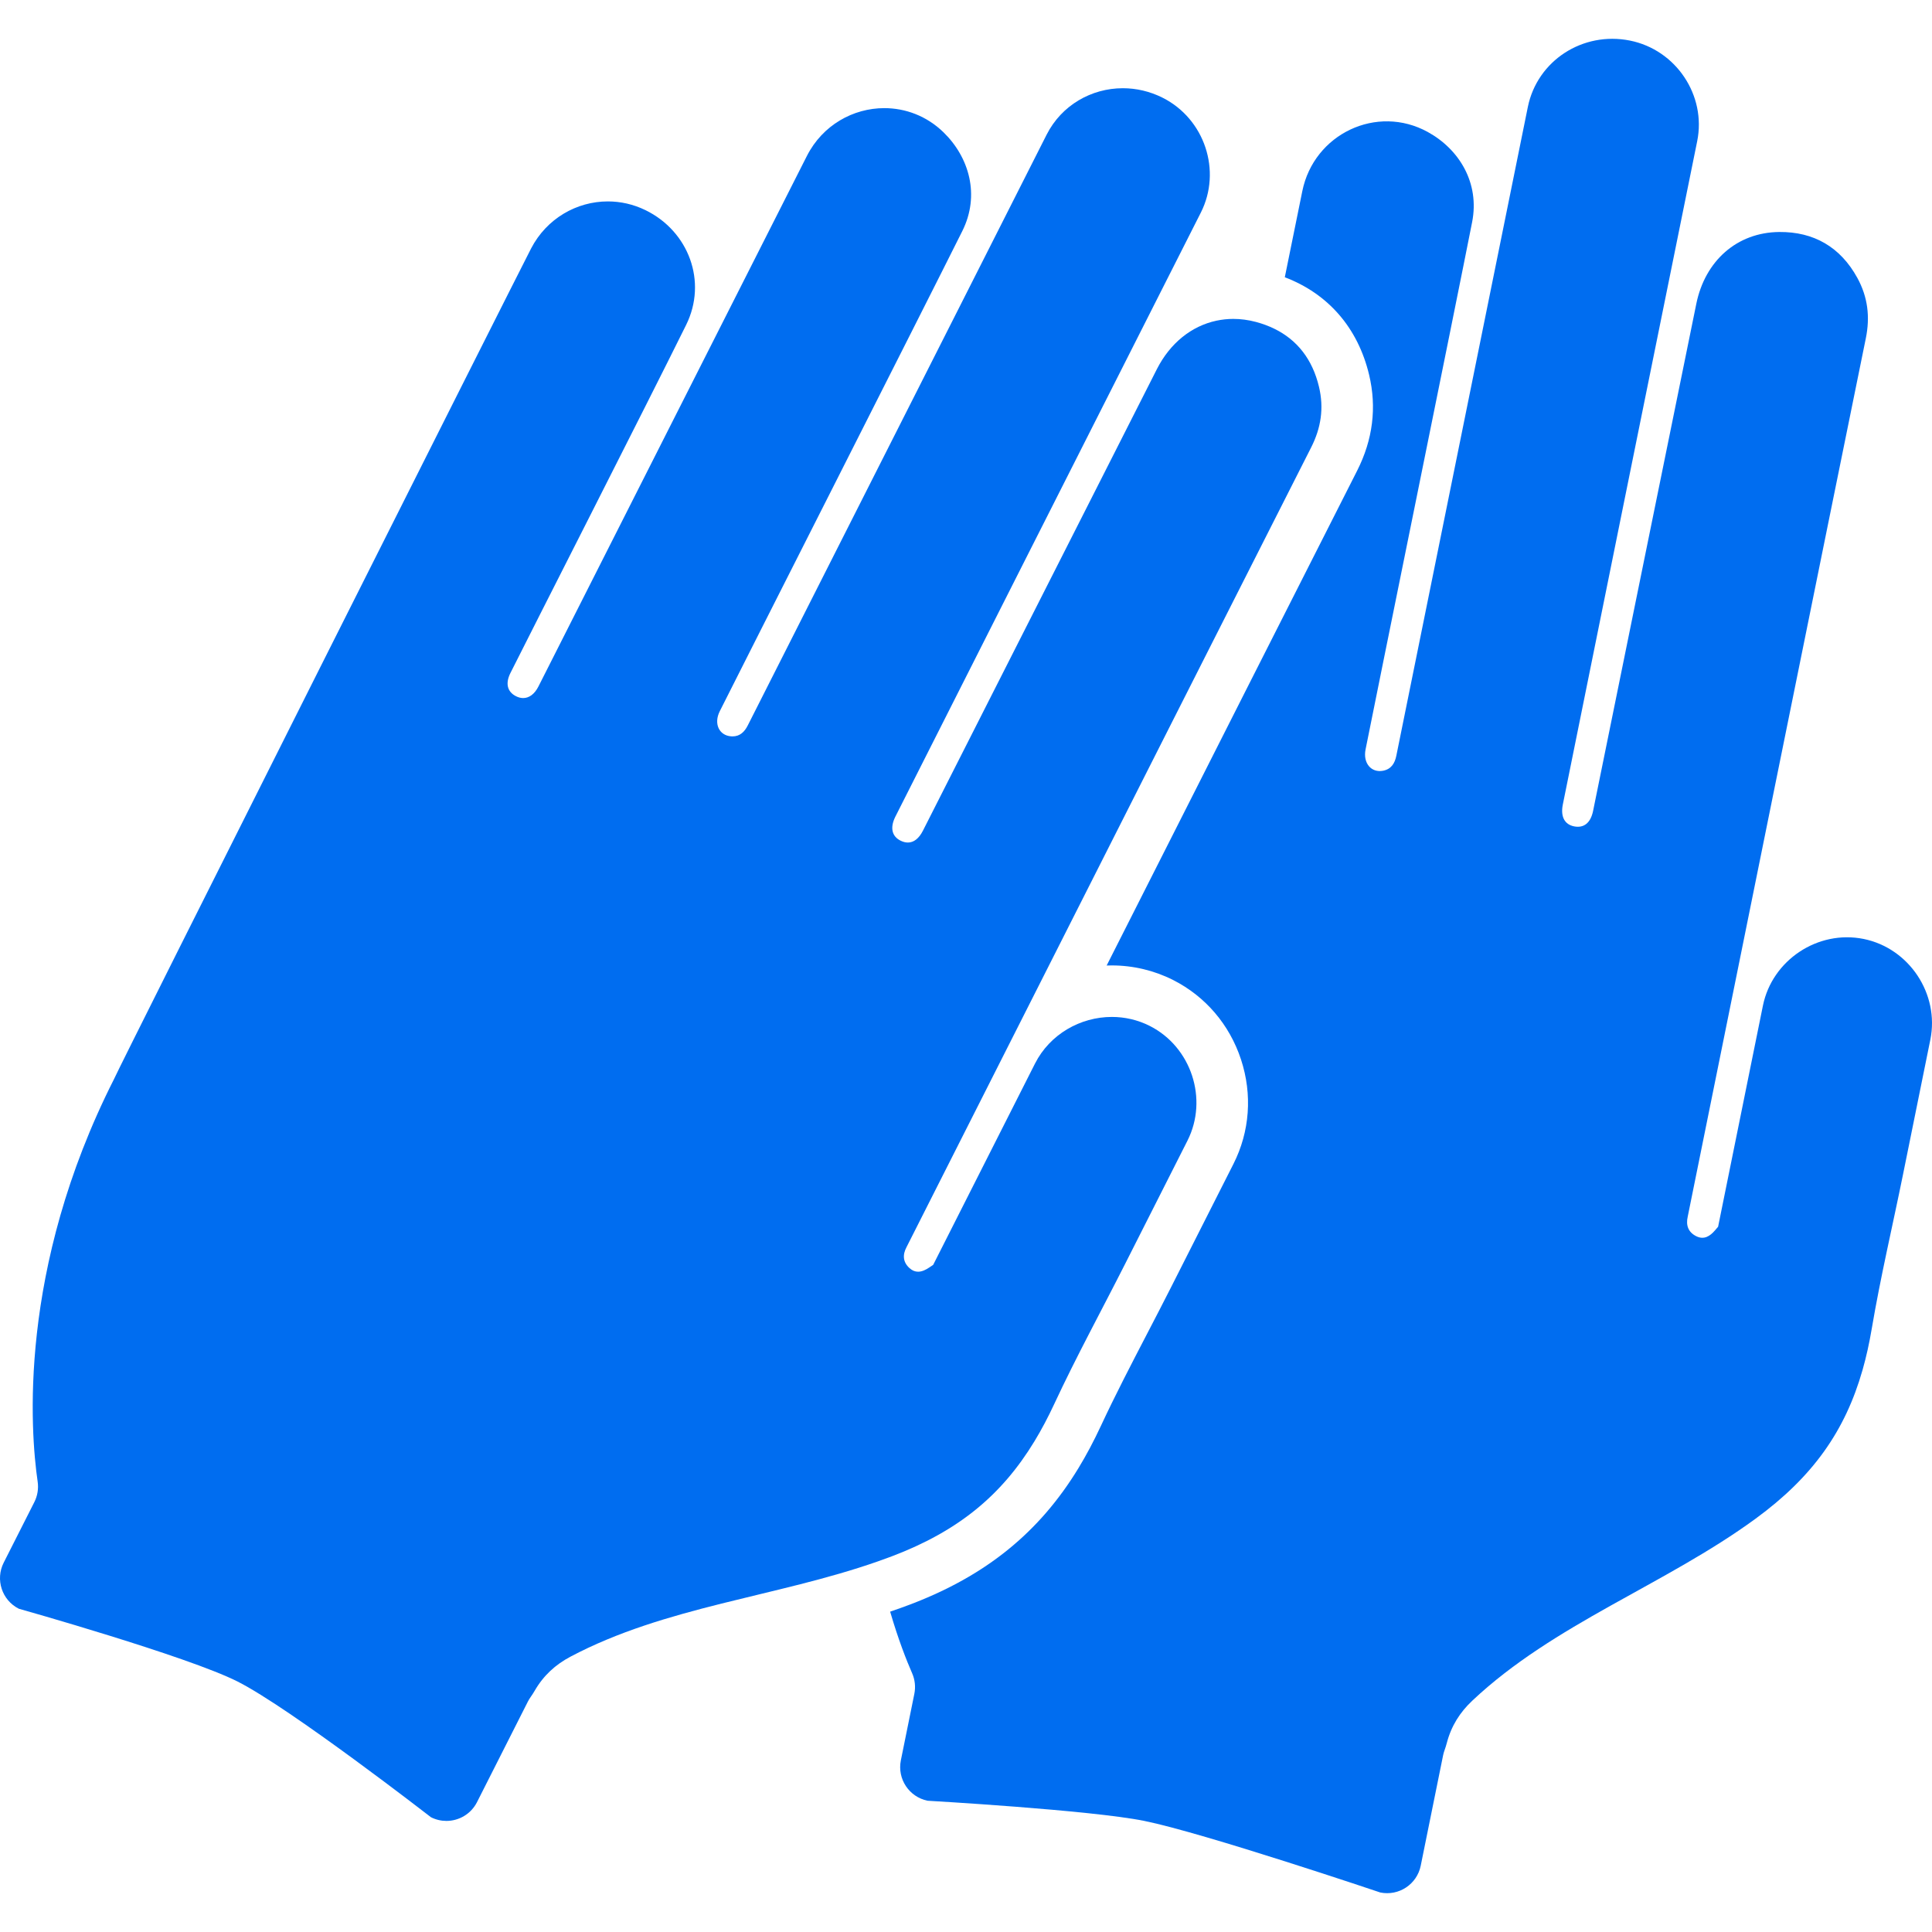 <?xml version="1.0" encoding="iso-8859-1"?>
<!-- Generator: Adobe Illustrator 16.0.0, SVG Export Plug-In . SVG Version: 6.00 Build 0)  -->
<!DOCTYPE svg PUBLIC "-//W3C//DTD SVG 1.1//EN" "http://www.w3.org/Graphics/SVG/1.1/DTD/svg11.dtd">
<svg xmlns="http://www.w3.org/2000/svg" xmlns:xlink="http://www.w3.org/1999/xlink" version="1.1" id="Capa_1" x="0px" y="0px" width="512px" height="512px" viewBox="0 0 750.003 750.003" style="enable-background:new 0 0 750.003 750.003;" xml:space="preserve">
<g>
	<g>
		<path d="M723.446,364.498c-17.716-3.591-35.495,8.196-39.085,25.911l-17.392,85.806c-0.4,0.467-0.798,0.934-1.197,1.4    c-1.953,2.278-4.277,3.791-7.31,2.272c-3.124-1.562-4.055-4.273-3.279-7.623c0.157-0.678,0.276-1.365,0.414-2.048    c9.559-47.332,55.329-273.266,68.717-338.889c1.691-8.287,0.793-16.018-3.312-23.486c-6.596-11.998-16.944-17.899-30.28-17.782    c-16.438,0.144-28.808,11.206-32.213,27.859c-7.021,34.336-33.687,165.58-40.065,196.854c-0.95,4.655-3.541,6.753-7.312,6.036    c-3.727-0.708-5.359-3.738-4.467-8.376c0.614-3.189,42.962-212.228,52.181-257.599c3.623-17.828-8.231-35.514-26.131-39.089    c-18.312-3.657-35.951,7.809-39.605,25.771c-5.252,25.817-49.599,244.561-51.049,251.842c-0.592,2.974-1.999,5.237-5.159,5.843    c-4.575,0.877-7.844-2.944-6.796-8.243c3.489-17.643,35.336-173.987,41.373-204.733c2.987-15.209-5.007-28.267-17.204-34.98    c-19.803-10.9-44.188,0.739-48.714,22.93c-1.52,7.449-3.899,19.162-6.799,33.453c16.849,6.415,28.378,19.653,32.728,37.882    c3.021,12.659,1.456,25.181-4.651,37.217c-17.187,33.866-60.102,118.672-97.236,192.09c0.675-0.026,1.351-0.038,2.028-0.038    c8.23,0,16.441,1.953,23.743,5.646c12.567,6.358,21.94,17.332,26.394,30.9c4.452,13.568,3.403,27.963-2.953,40.527l-1.873,3.702    l-0.378,0.747l-10.93,21.606l-10.931,21.605c-3.108,6.146-6.318,12.326-9.424,18.302c-6.072,11.69-12.353,23.778-17.898,35.687    c-2.772,5.951-5.619,11.312-8.704,16.387c-15.179,24.973-35.942,41.803-65.34,52.966c-2.583,0.981-5.18,1.902-7.782,2.793    c3.159,10.841,6.364,18.947,8.532,23.902c1.101,2.516,1.404,5.305,0.859,7.998l-5.232,25.817    c-1.46,7.202,3.195,14.227,10.398,15.687c0,0,63.268,3.606,84.124,7.833c23.075,4.677,91.602,27.785,91.602,27.785    c7.203,1.46,14.226-3.196,15.686-10.399l8.692-42.883c0.137-0.677,0.336-1.337,0.569-1.986c0.321-0.893,0.612-1.811,0.861-2.763    c1.732-6.627,5.099-11.911,9.881-16.417c31.693-29.858,74.777-44.925,109.985-70.661c22.24-16.257,34.782-34.077,41.528-57.731    c1.438-5.041,2.611-10.347,3.561-15.958c3.393-20.064,8.107-39.997,12.148-59.939c8.114-40.029,1.507-7.433,9.62-47.462    c0.33-1.628,0.66-3.255,0.99-4.883C752.948,385.868,741.162,368.088,723.446,364.498z" fill="#006DF0"/>
		<path d="M173.295,706.883c4.859,0,9.542-2.671,11.886-7.304l19.751-39.044c0.312-0.616,0.679-1.199,1.076-1.765    c0.547-0.775,1.07-1.584,1.562-2.436c3.427-5.931,8.074-10.133,13.88-13.209c36.752-19.474,79.945-23.187,119.276-36.971    c1.844-0.646,3.682-1.308,5.508-2c25.754-9.778,42.573-23.637,55.348-44.656c2.724-4.479,5.263-9.283,7.665-14.443    c8.592-18.446,18.423-36.416,27.607-54.573c18.438-36.444,3.423-6.767,21.86-43.212c0.75-1.481,1.5-2.964,2.249-4.445    c8.158-16.129,1.509-36.397-14.621-44.558c-4.688-2.371-9.728-3.492-14.715-3.492c-12.175,0-24.055,6.672-29.843,18.113    l-39.519,78.124c-0.509,0.344-1.018,0.689-1.526,1.033c-1.41,0.952-2.87,1.635-4.329,1.635c-1.114,0-2.229-0.398-3.322-1.381    c-2.599-2.335-2.776-5.196-1.142-8.219c0.331-0.613,0.628-1.243,0.942-1.865c13.264-26.268,57.082-112.925,96.147-190.13    c7.082-13.996,14.008-27.68,20.566-40.639c16.631-32.857,30.906-61.042,39.396-77.772c3.827-7.542,5.012-15.235,3.033-23.524    c-2.545-10.666-8.458-18.191-17.332-22.527c-2.205-1.077-4.585-1.966-7.149-2.647c-2.98-0.791-5.926-1.175-8.793-1.175    c-2.236,0-4.422,0.241-6.545,0.695c-9.671,2.066-17.979,8.706-23.108,18.801c-10.49,20.648-40.47,79.824-63.769,125.806    c-11.958,23.599-22.157,43.726-27.055,53.38c-1.546,3.046-3.559,4.592-5.849,4.592c-0.896,0-1.833-0.236-2.802-0.712    c-3.405-1.67-4.177-5.025-2.086-9.261c0.671-1.359,21.996-43.544,46.676-92.348c20.005-39.559,42.213-83.464,57.414-113.507    c6.227-12.307,11.28-22.289,14.521-28.69c8.221-16.229,1.48-36.425-14.832-44.619c-4.978-2.5-10.256-3.687-15.432-3.687    c-12.171,0-23.775,6.563-29.589,18.035c-11.909,23.5-112.666,222.657-115.995,229.293c-1.275,2.541-3.073,4.29-5.936,4.29    c-0.19,0-0.387-0.008-0.588-0.024c-4.644-0.367-6.782-4.919-4.367-9.75c8.042-16.087,80.202-158.391,94.175-186.436    c6.912-13.873,2.667-28.583-7.313-38.29c-6.551-6.372-14.802-9.39-22.983-9.39c-12.056,0-23.962,6.552-30.067,18.584    c-17.693,34.873-87.121,172.202-104.218,205.954c-1.49,2.941-3.6,4.471-5.911,4.471c-0.918,0-1.868-0.241-2.824-0.731    c-3.323-1.704-4.163-4.913-2.134-8.976c7.411-14.839,53.213-104.783,68.222-135.154c8.303-16.801,1.009-36.344-15.774-44.537    c-4.715-2.302-9.704-3.397-14.619-3.397c-12.09,0-23.734,6.626-29.772,18.218c-5.145,9.878-159.776,317.365-161.982,322.589    C6.813,492.938,11.804,555.787,14.619,575.183c0.395,2.718-0.052,5.488-1.292,7.939L1.436,606.628    c-3.318,6.559-0.691,14.565,5.868,17.883c0,0,65.538,18.453,84.933,28.264c20.603,10.423,75.059,52.672,75.059,52.672    C169.225,706.421,171.275,706.883,173.295,706.883z" fill="#006DF0"/>
	</g>
</g>
<g>
</g>
<g>
</g>
<g>
</g>
<g>
</g>
<g>
</g>
<g>
</g>
<g>
</g>
<g>
</g>
<g>
</g>
<g>
</g>
<g>
</g>
<g>
</g>
<g>
</g>
<g>
</g>
<g>
</g>
</svg>
